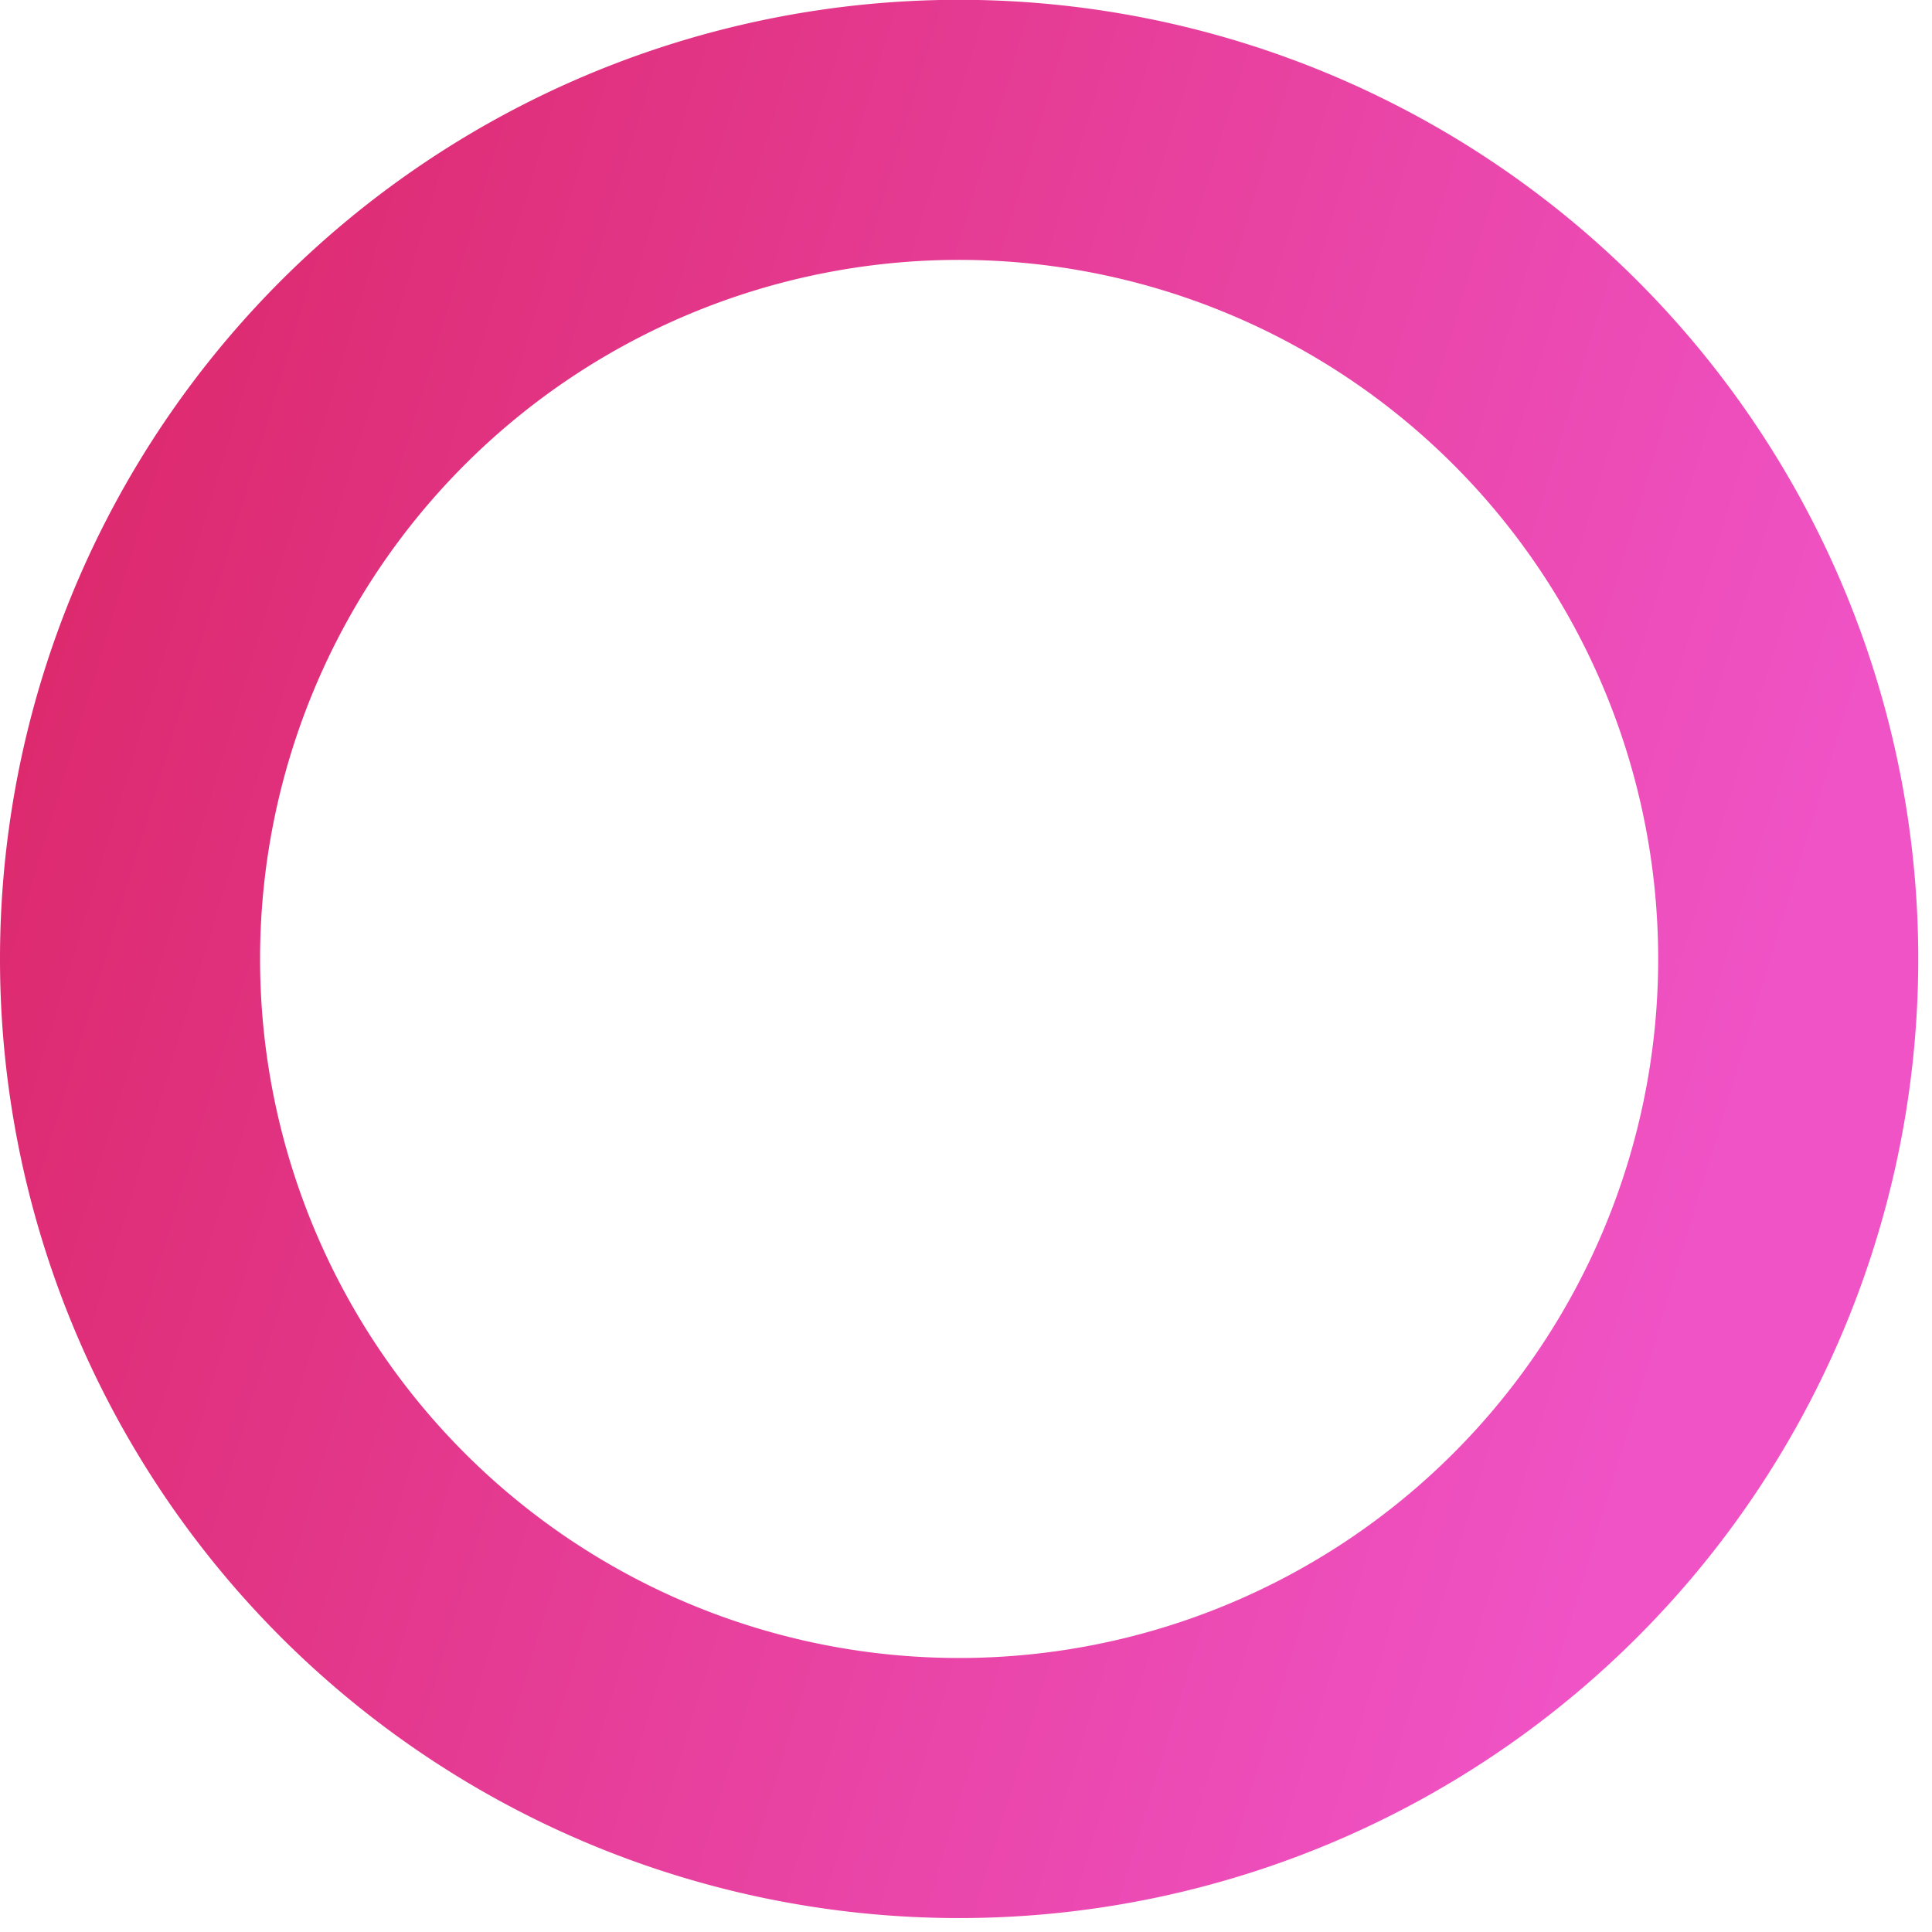 <svg width="52" height="52" fill="none" xmlns="http://www.w3.org/2000/svg">
  <path fill-rule="evenodd" clip-rule="evenodd" d="M51.63 25.81a25.81 25.81 0 11-51.63 0 25.81 25.81 0 0151.63 0zm-7 0a18.81 18.81 0 11-37.63 0 18.81 18.81 0 0137.63 0z" fill="url(#paint0_linear)"/>
  <defs>
    <linearGradient id="paint0_linear" x1="57.12" y1="-3.53" x2="-1.56" y2="-21.26" gradientUnits="userSpaceOnUse">
      <stop stop-color="#F053C6"/>
      <stop offset=".77" stop-color="#DD2A6F"/>
      <stop offset="1" stop-color="#DC296C"/>
    </linearGradient>
  </defs>
</svg>
